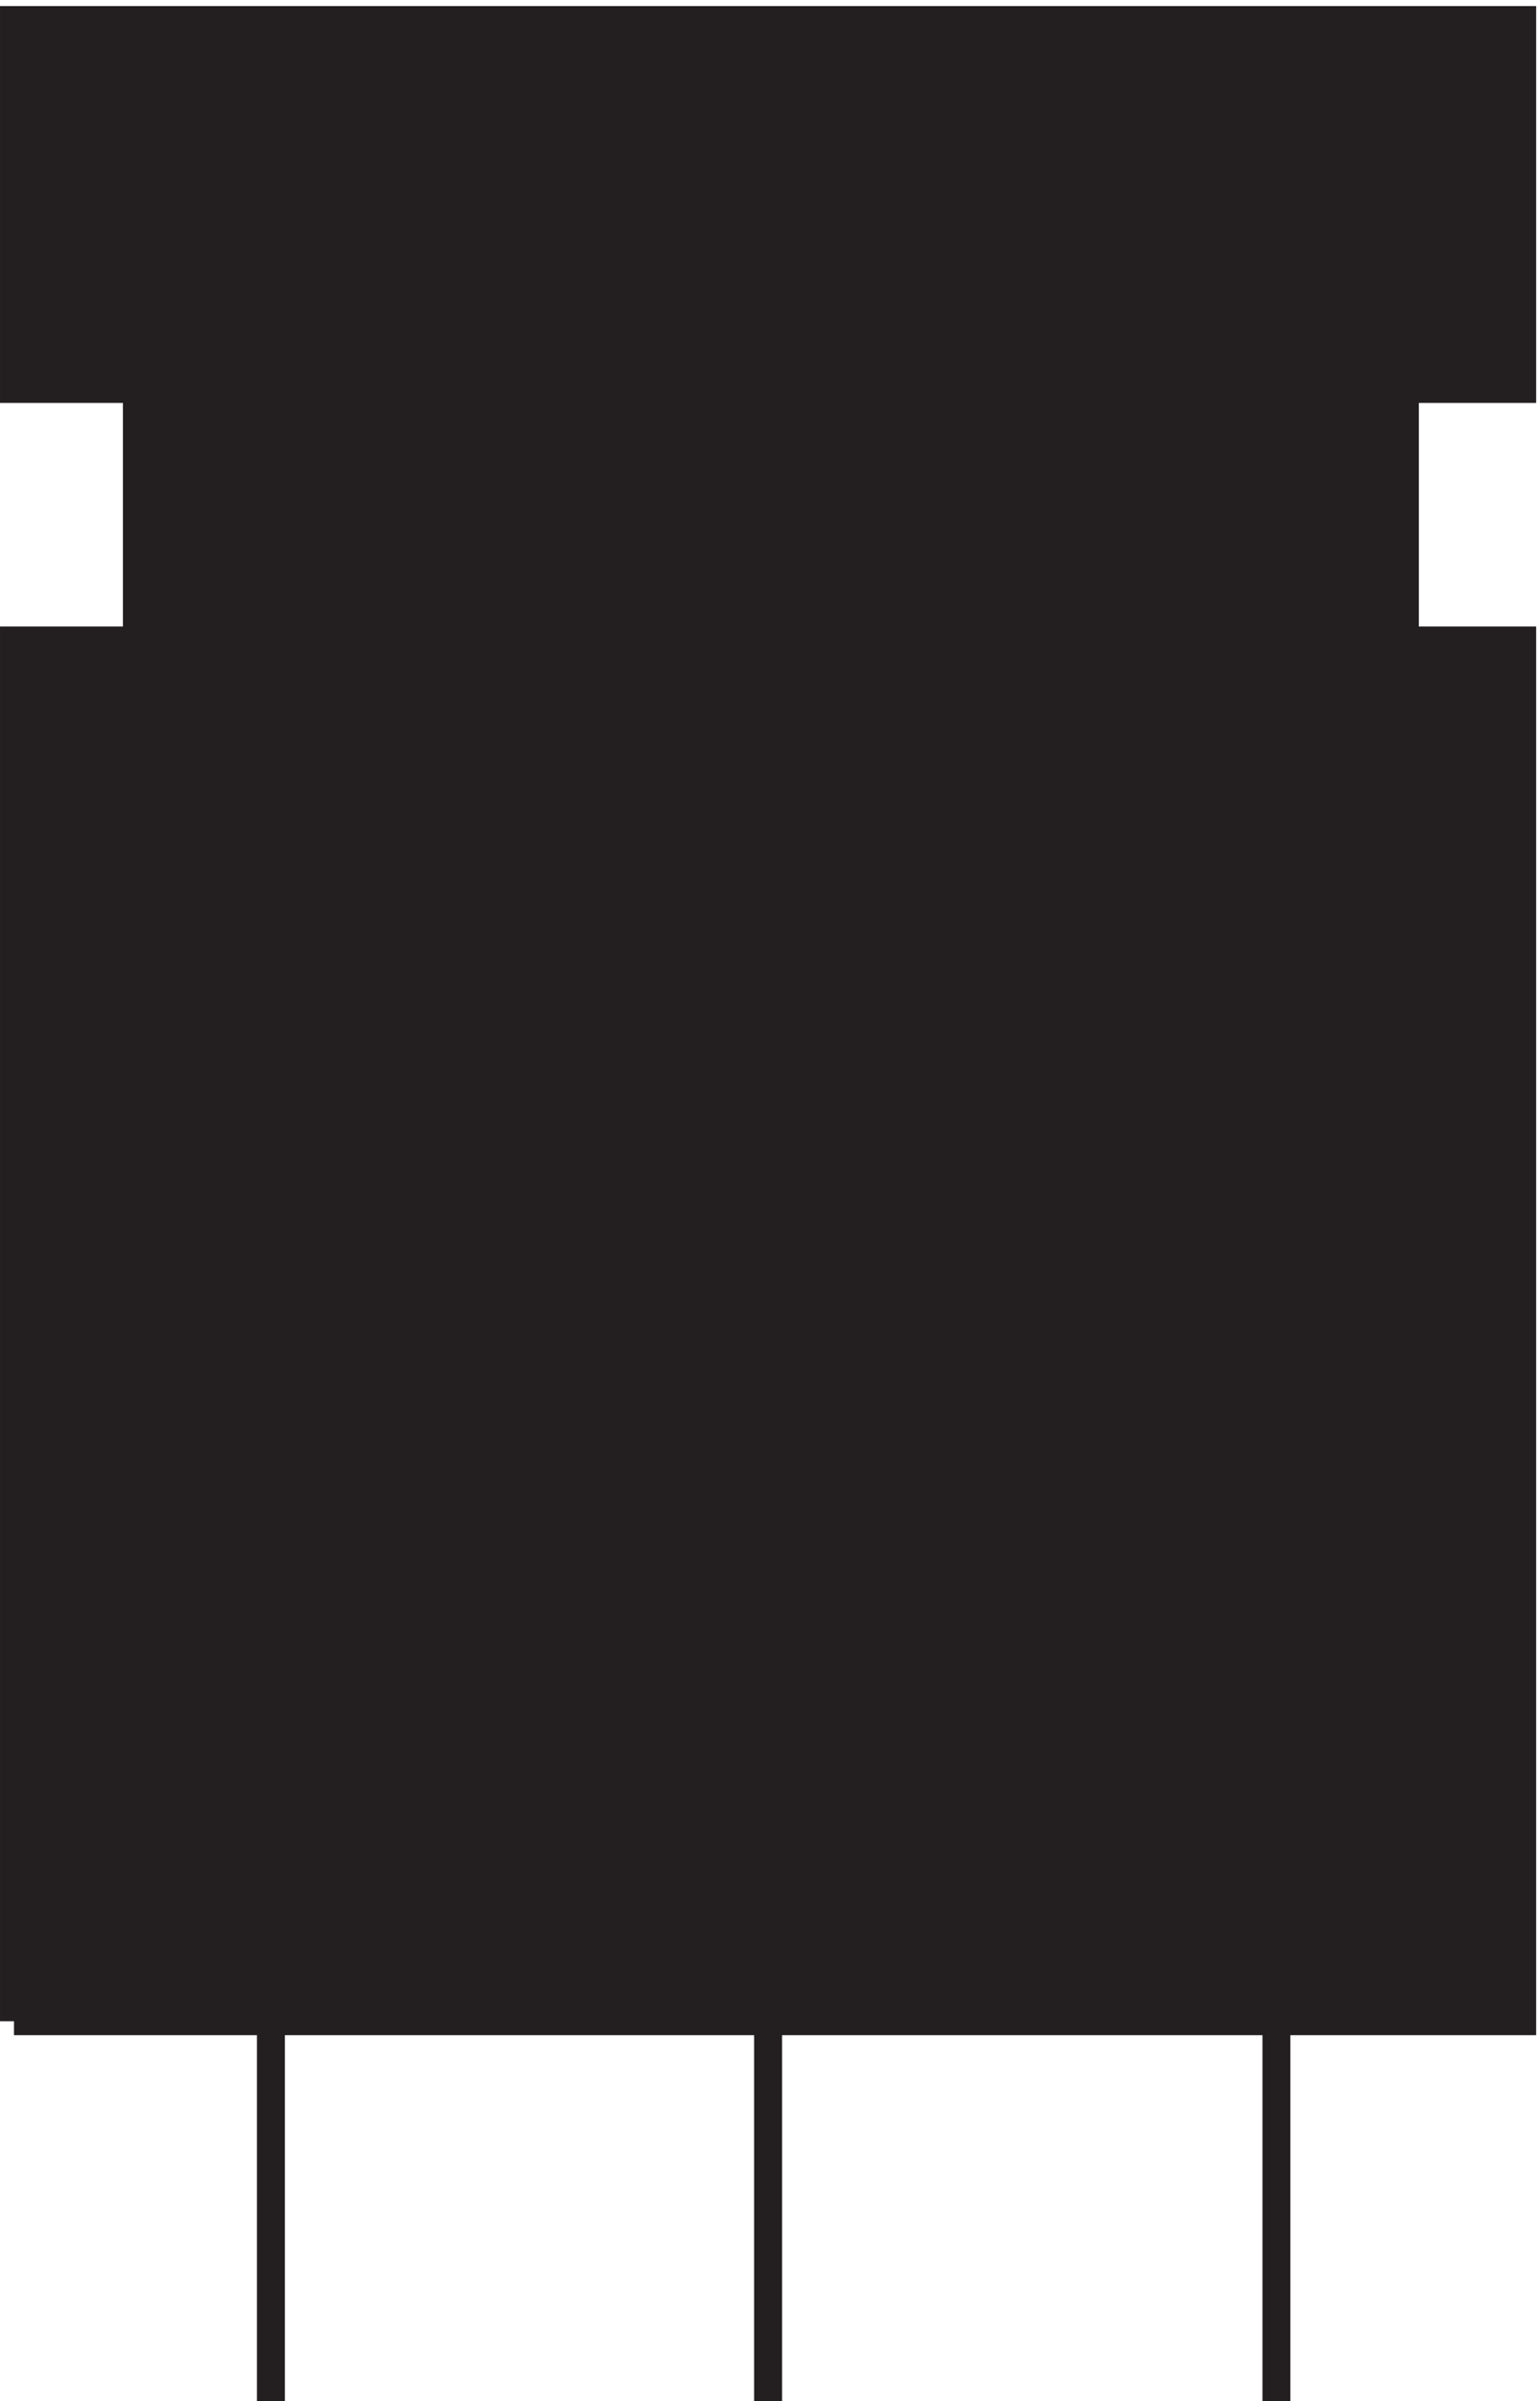 <svg xmlns="http://www.w3.org/2000/svg" xml:space="preserve" width="55" height="85.7"><path d="M342.332 105.664v-102m-136.5 102v-102m-133.5 102v-102" style="fill:none;stroke:#231f20;stroke-width:7.5;stroke-linecap:butt;stroke-linejoin:miter;stroke-miterlimit:10;stroke-dasharray:none;stroke-opacity:1" transform="matrix(.133 0 0 -.133 .056 86.189)"/><path d="M3.332 105.664v370.5h33v67.5h-33v99h405v-99h-31.5v-67.5h31.5v-370.5h-405" style="fill:#231f20;fill-opacity:1;fill-rule:evenodd;stroke:none" transform="matrix(.133 0 0 -.133 .056 86.189)"/><path d="M3.332 105.664v370.5h33v67.5h-33v99h405v-99h-31.5v-67.5h31.5v-370.5h-405" style="fill:none;stroke:#231f20;stroke-width:7.5;stroke-linecap:butt;stroke-linejoin:miter;stroke-miterlimit:10;stroke-dasharray:none;stroke-opacity:1" transform="matrix(.133 0 0 -.133 .056 86.189)"/></svg>
